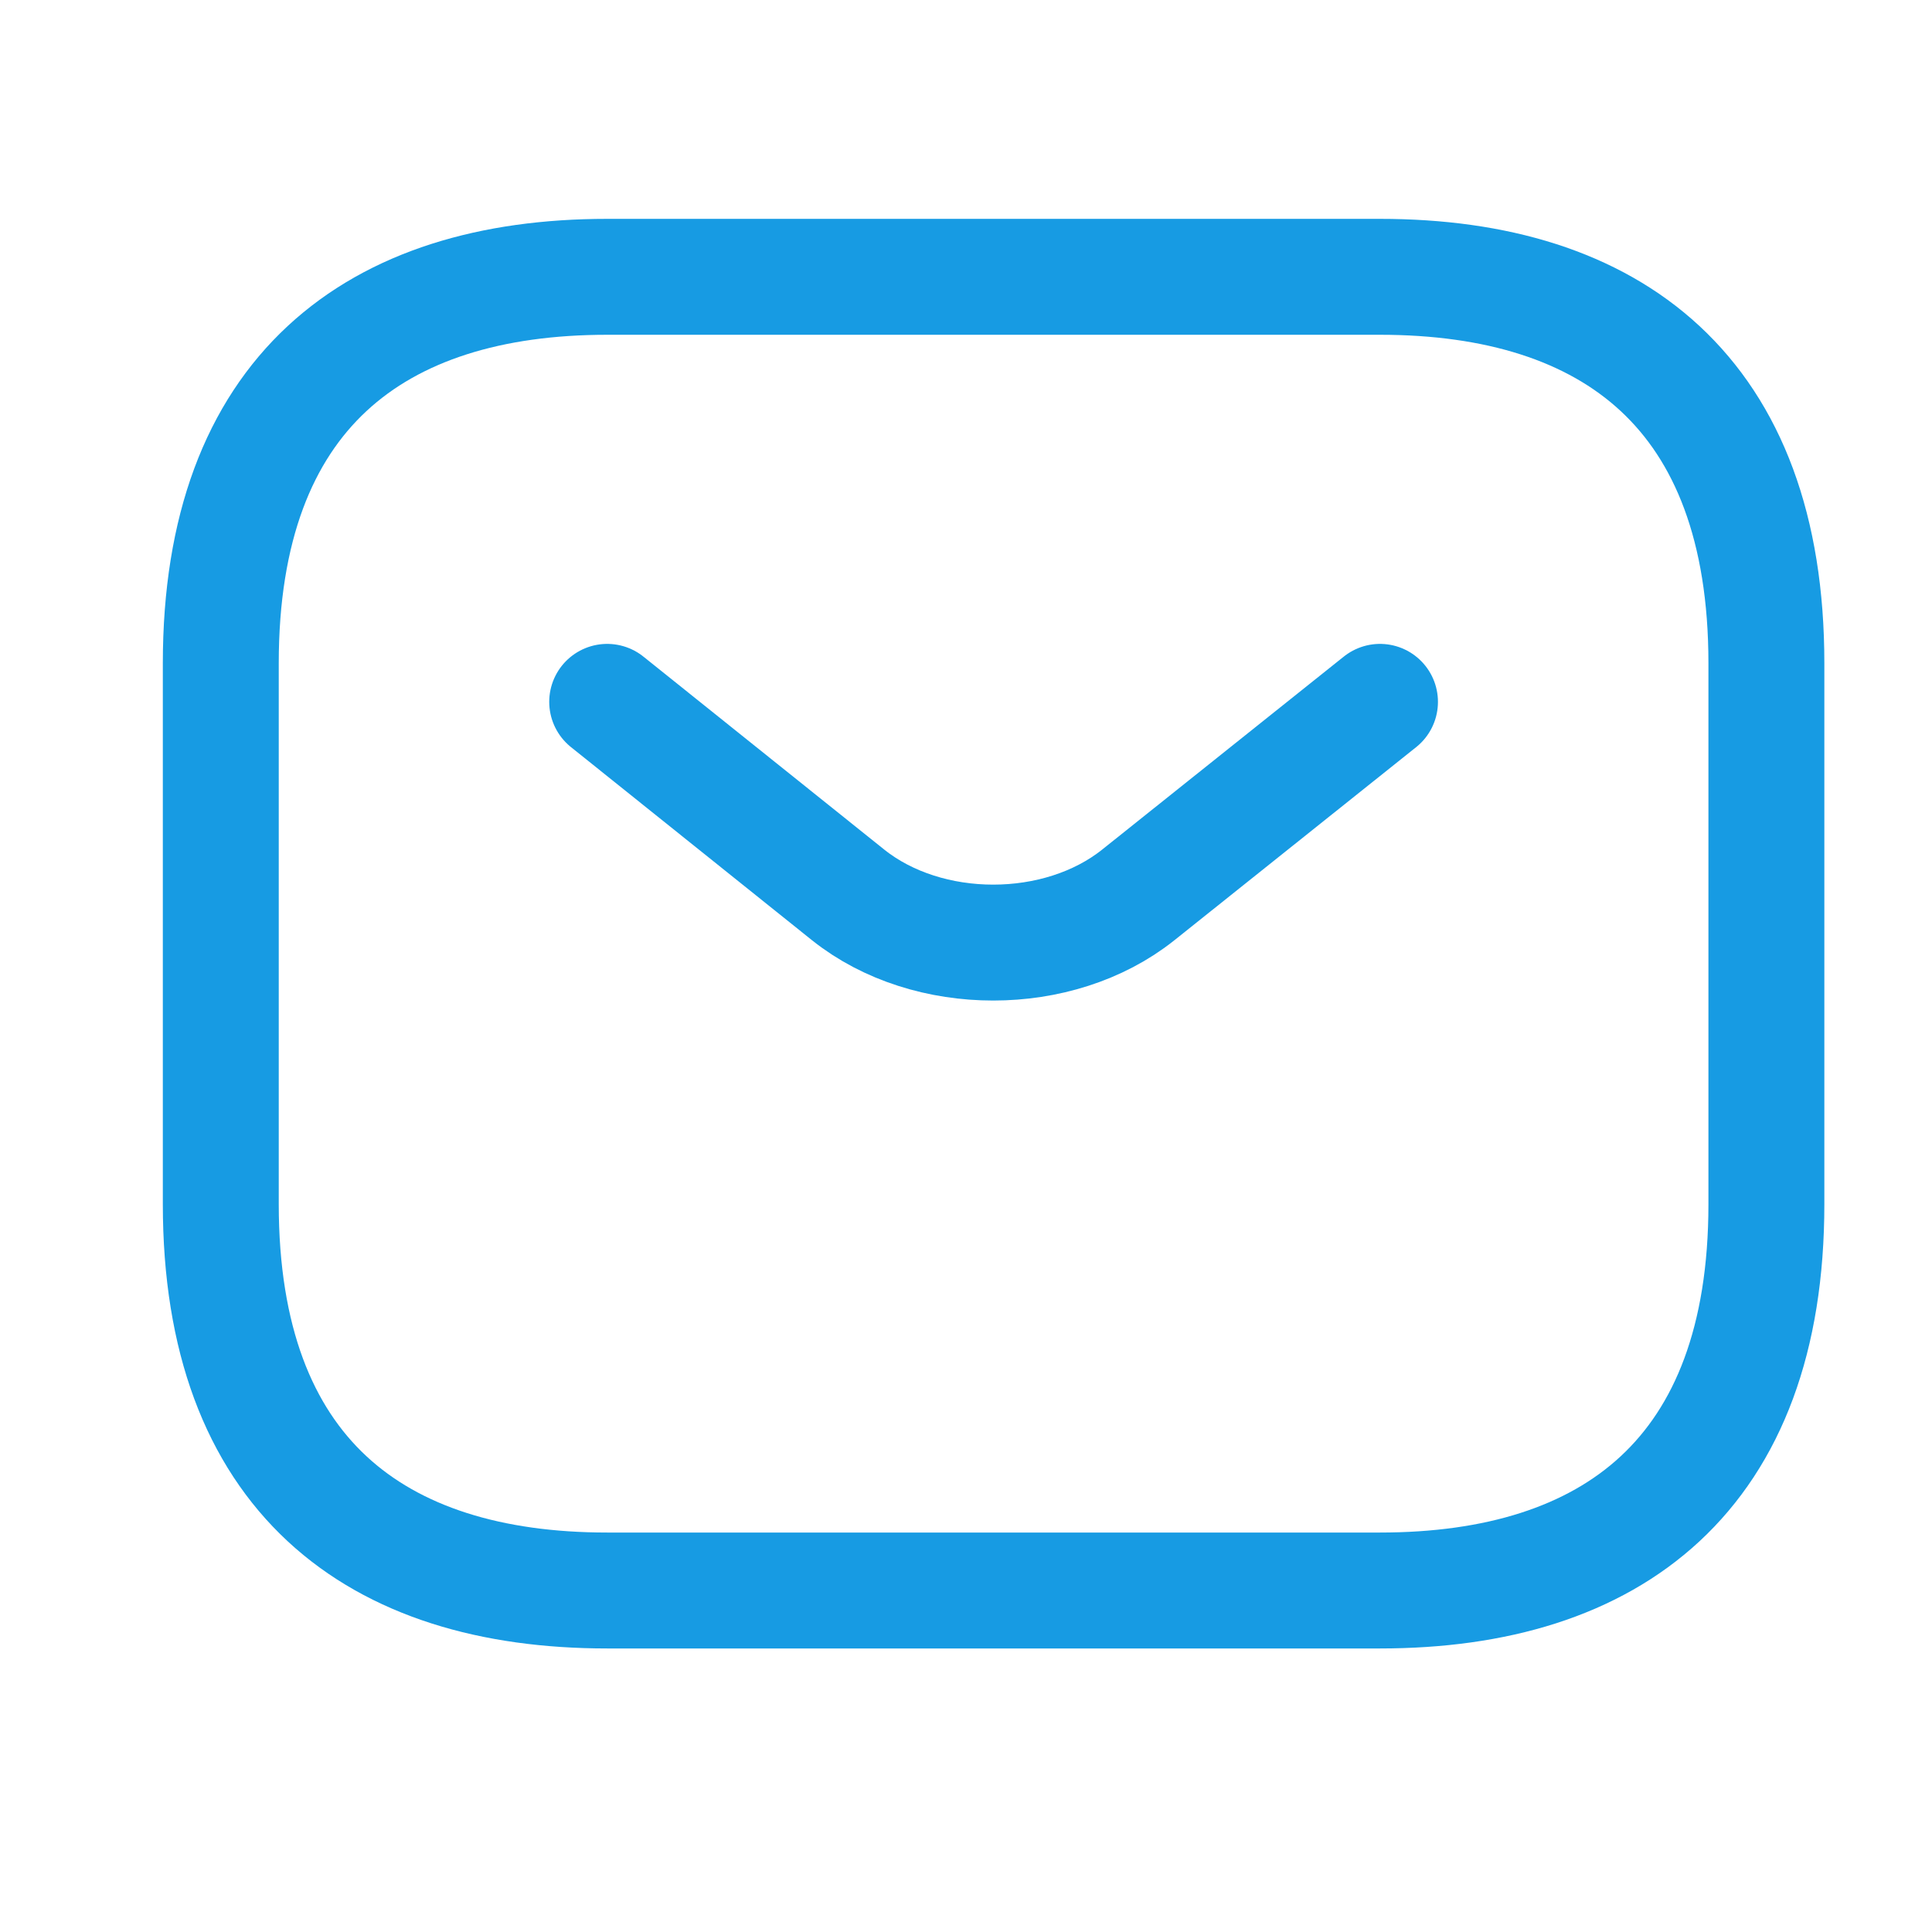 <svg width="25" height="25" viewBox="0 0 25 25" fill="none" xmlns="http://www.w3.org/2000/svg">
<path d="M17.857 20.581H7.857C4.857 20.581 2.857 19.081 2.857 15.582V8.582C2.857 5.082 4.857 3.582 7.857 3.582H17.857C20.857 3.582 22.857 5.082 22.857 8.582V15.582C22.857 19.081 20.857 20.581 17.857 20.581Z" stroke="#179BE3" stroke-width="1.5" stroke-miterlimit="10" stroke-linecap="round" stroke-linejoin="round"/>
<path d="M17.857 9.082L14.727 11.582C13.697 12.402 12.007 12.402 10.977 11.582L7.857 9.082" stroke="#179BE3" stroke-width="1.5" stroke-miterlimit="10" stroke-linecap="round" stroke-linejoin="round"/>
</svg>
